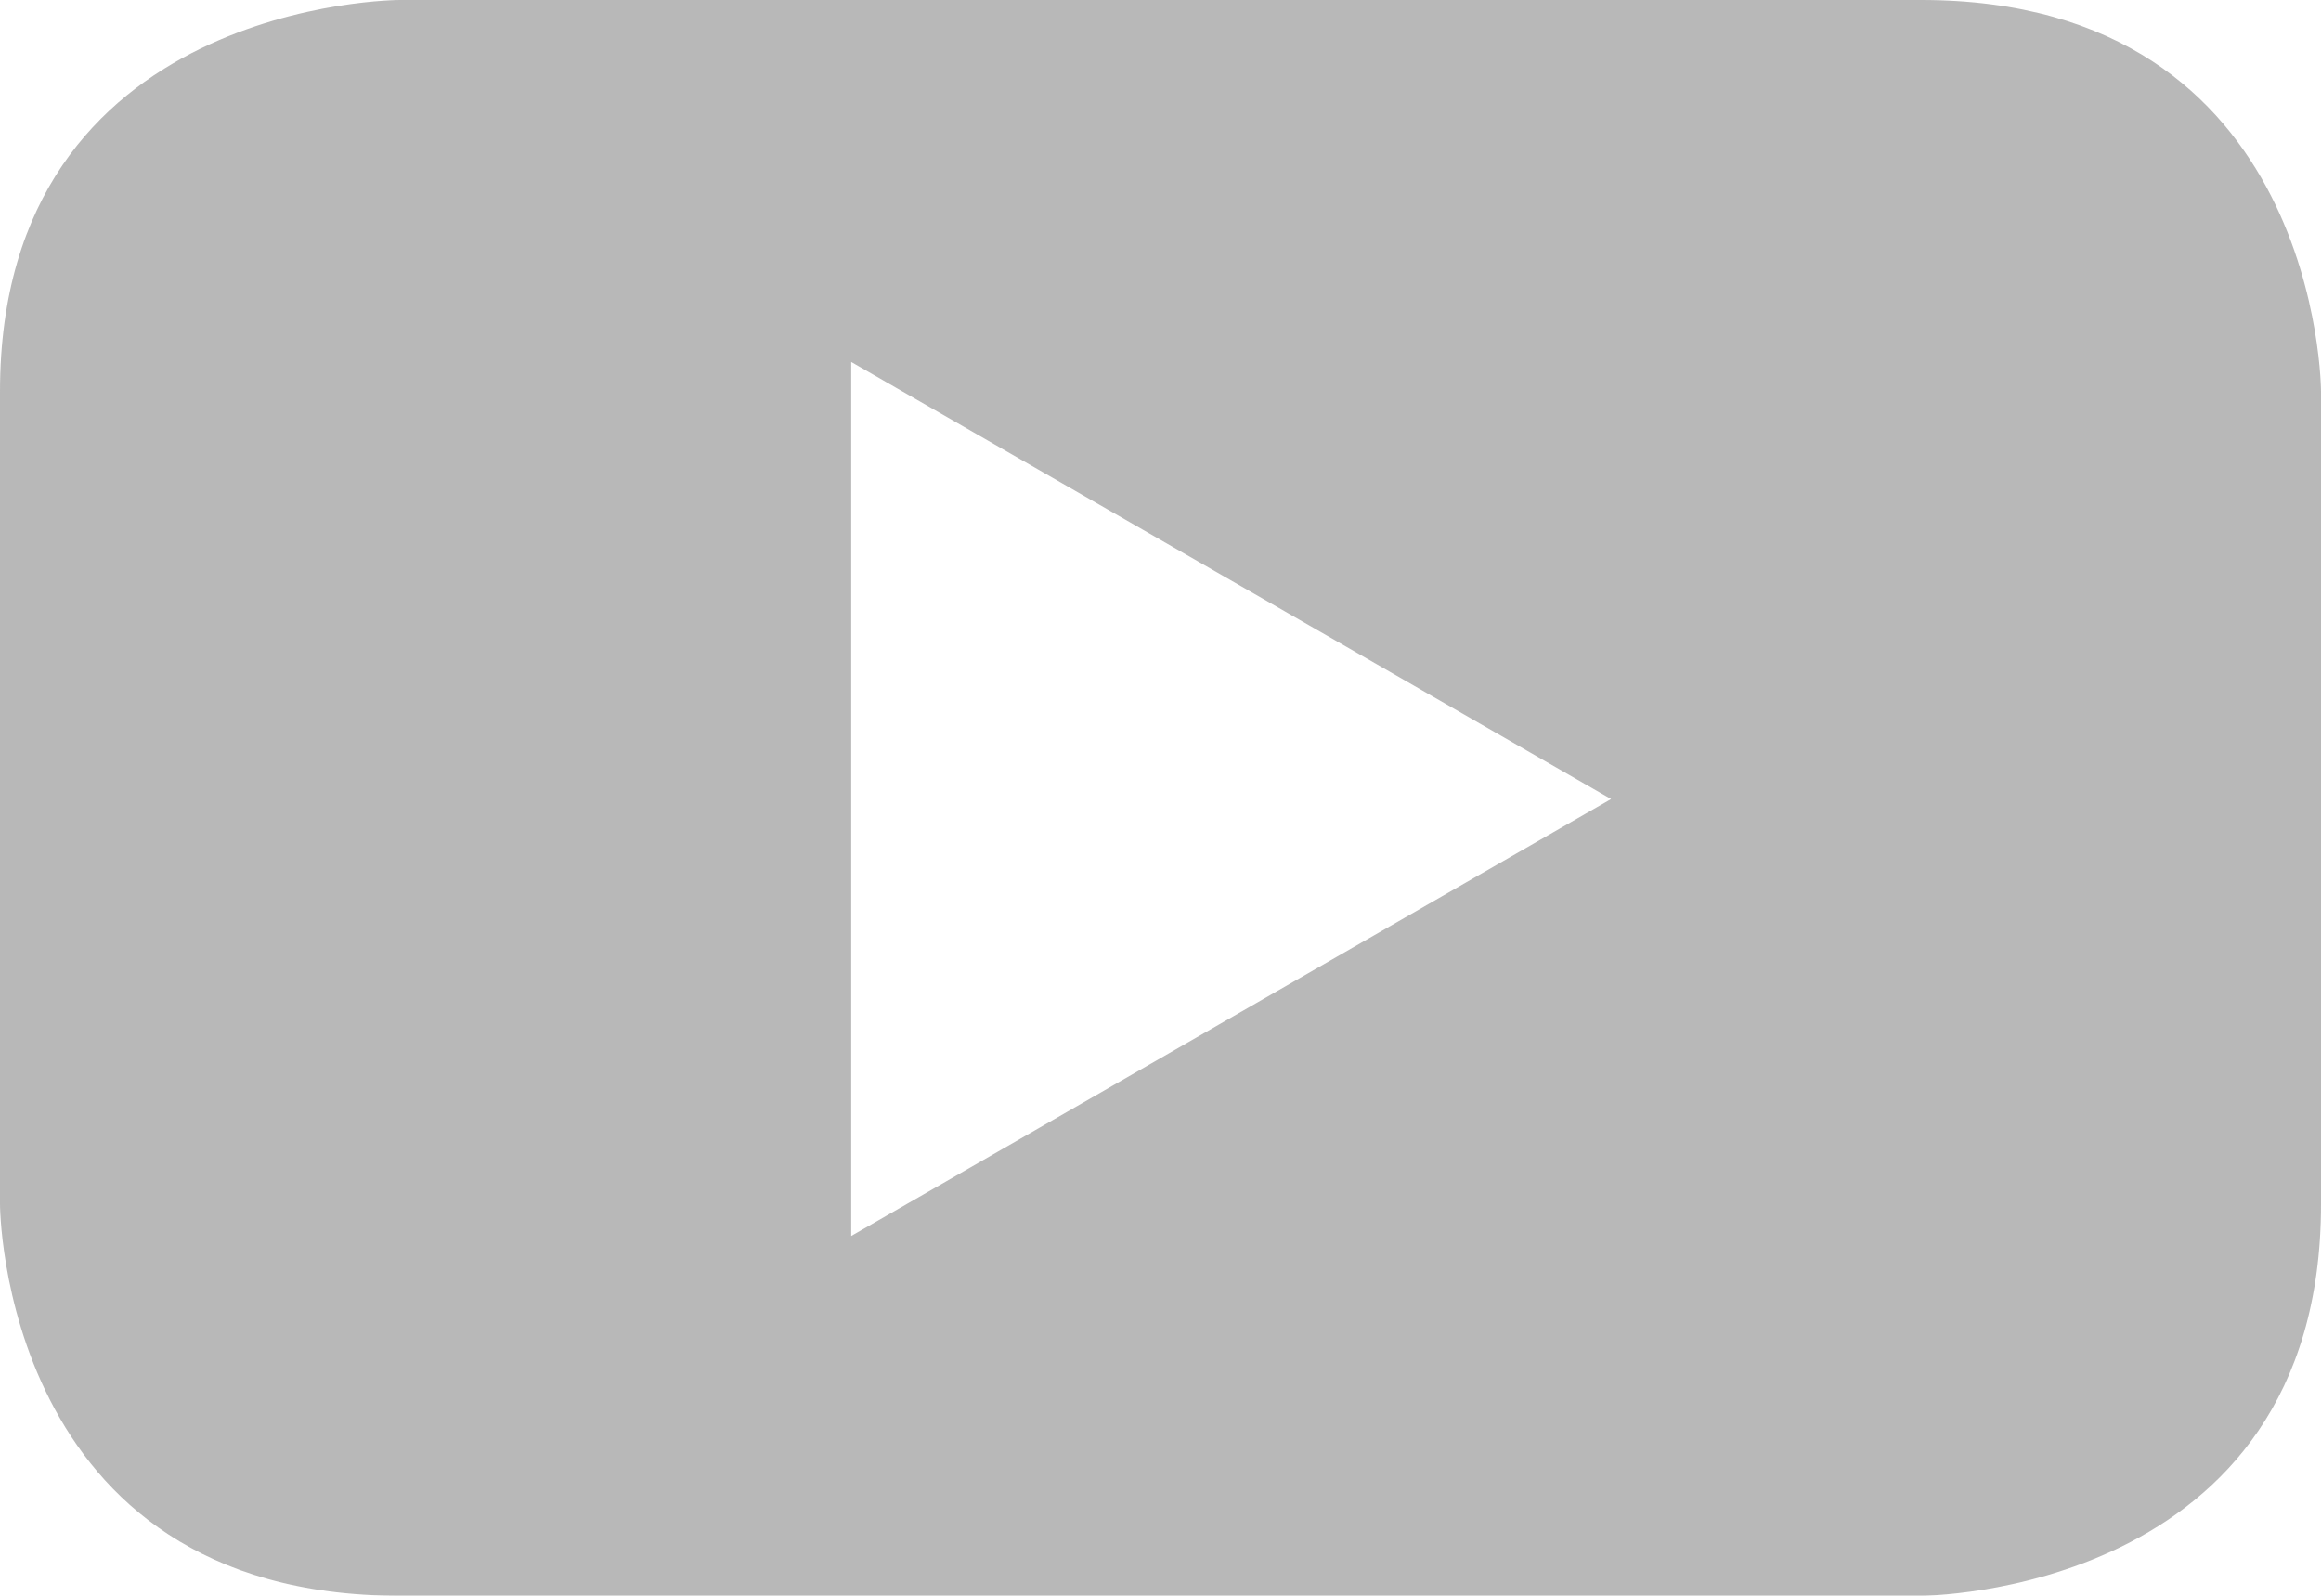 <?xml version="1.0" encoding="UTF-8"?>
<svg width="16px" height="11px" viewBox="0 0 16 11" version="1.1" xmlns="http://www.w3.org/2000/svg" xmlns:xlink="http://www.w3.org/1999/xlink">
    <!-- Generator: sketchtool 41.1 (35376) - http://www.bohemiancoding.com/sketch -->
    <title>D5BAB643-0437-451A-9EBD-C075AAAD4F85</title>
    <desc>Created with sketchtool.</desc>
    <defs></defs>
    <g id="Page-1" stroke="none" stroke-width="1" fill="none" fill-rule="evenodd" opacity="0.9">
        <g id="Home---final" transform="translate(-1224, -54)" fill="#7B7B7B">
            <g id="youtube-play" transform="translate(1224, 54)">
                <path d="M16,8.3 L16,2.7 C16,2.7 16,0 13.243,0 L2.756,0 C2.756,0 0,0 0,2.7 L0,8.3 C0,8.3 0,11 2.756,11 L13.243,11 C13.243,11 16,11 16,8.3 M11.106,5.508 L5.868,8.52 L5.868,2.495 L11.106,5.508" id="Shape" opacity="0.6"></path>
            </g>
        </g>
    </g>
</svg>